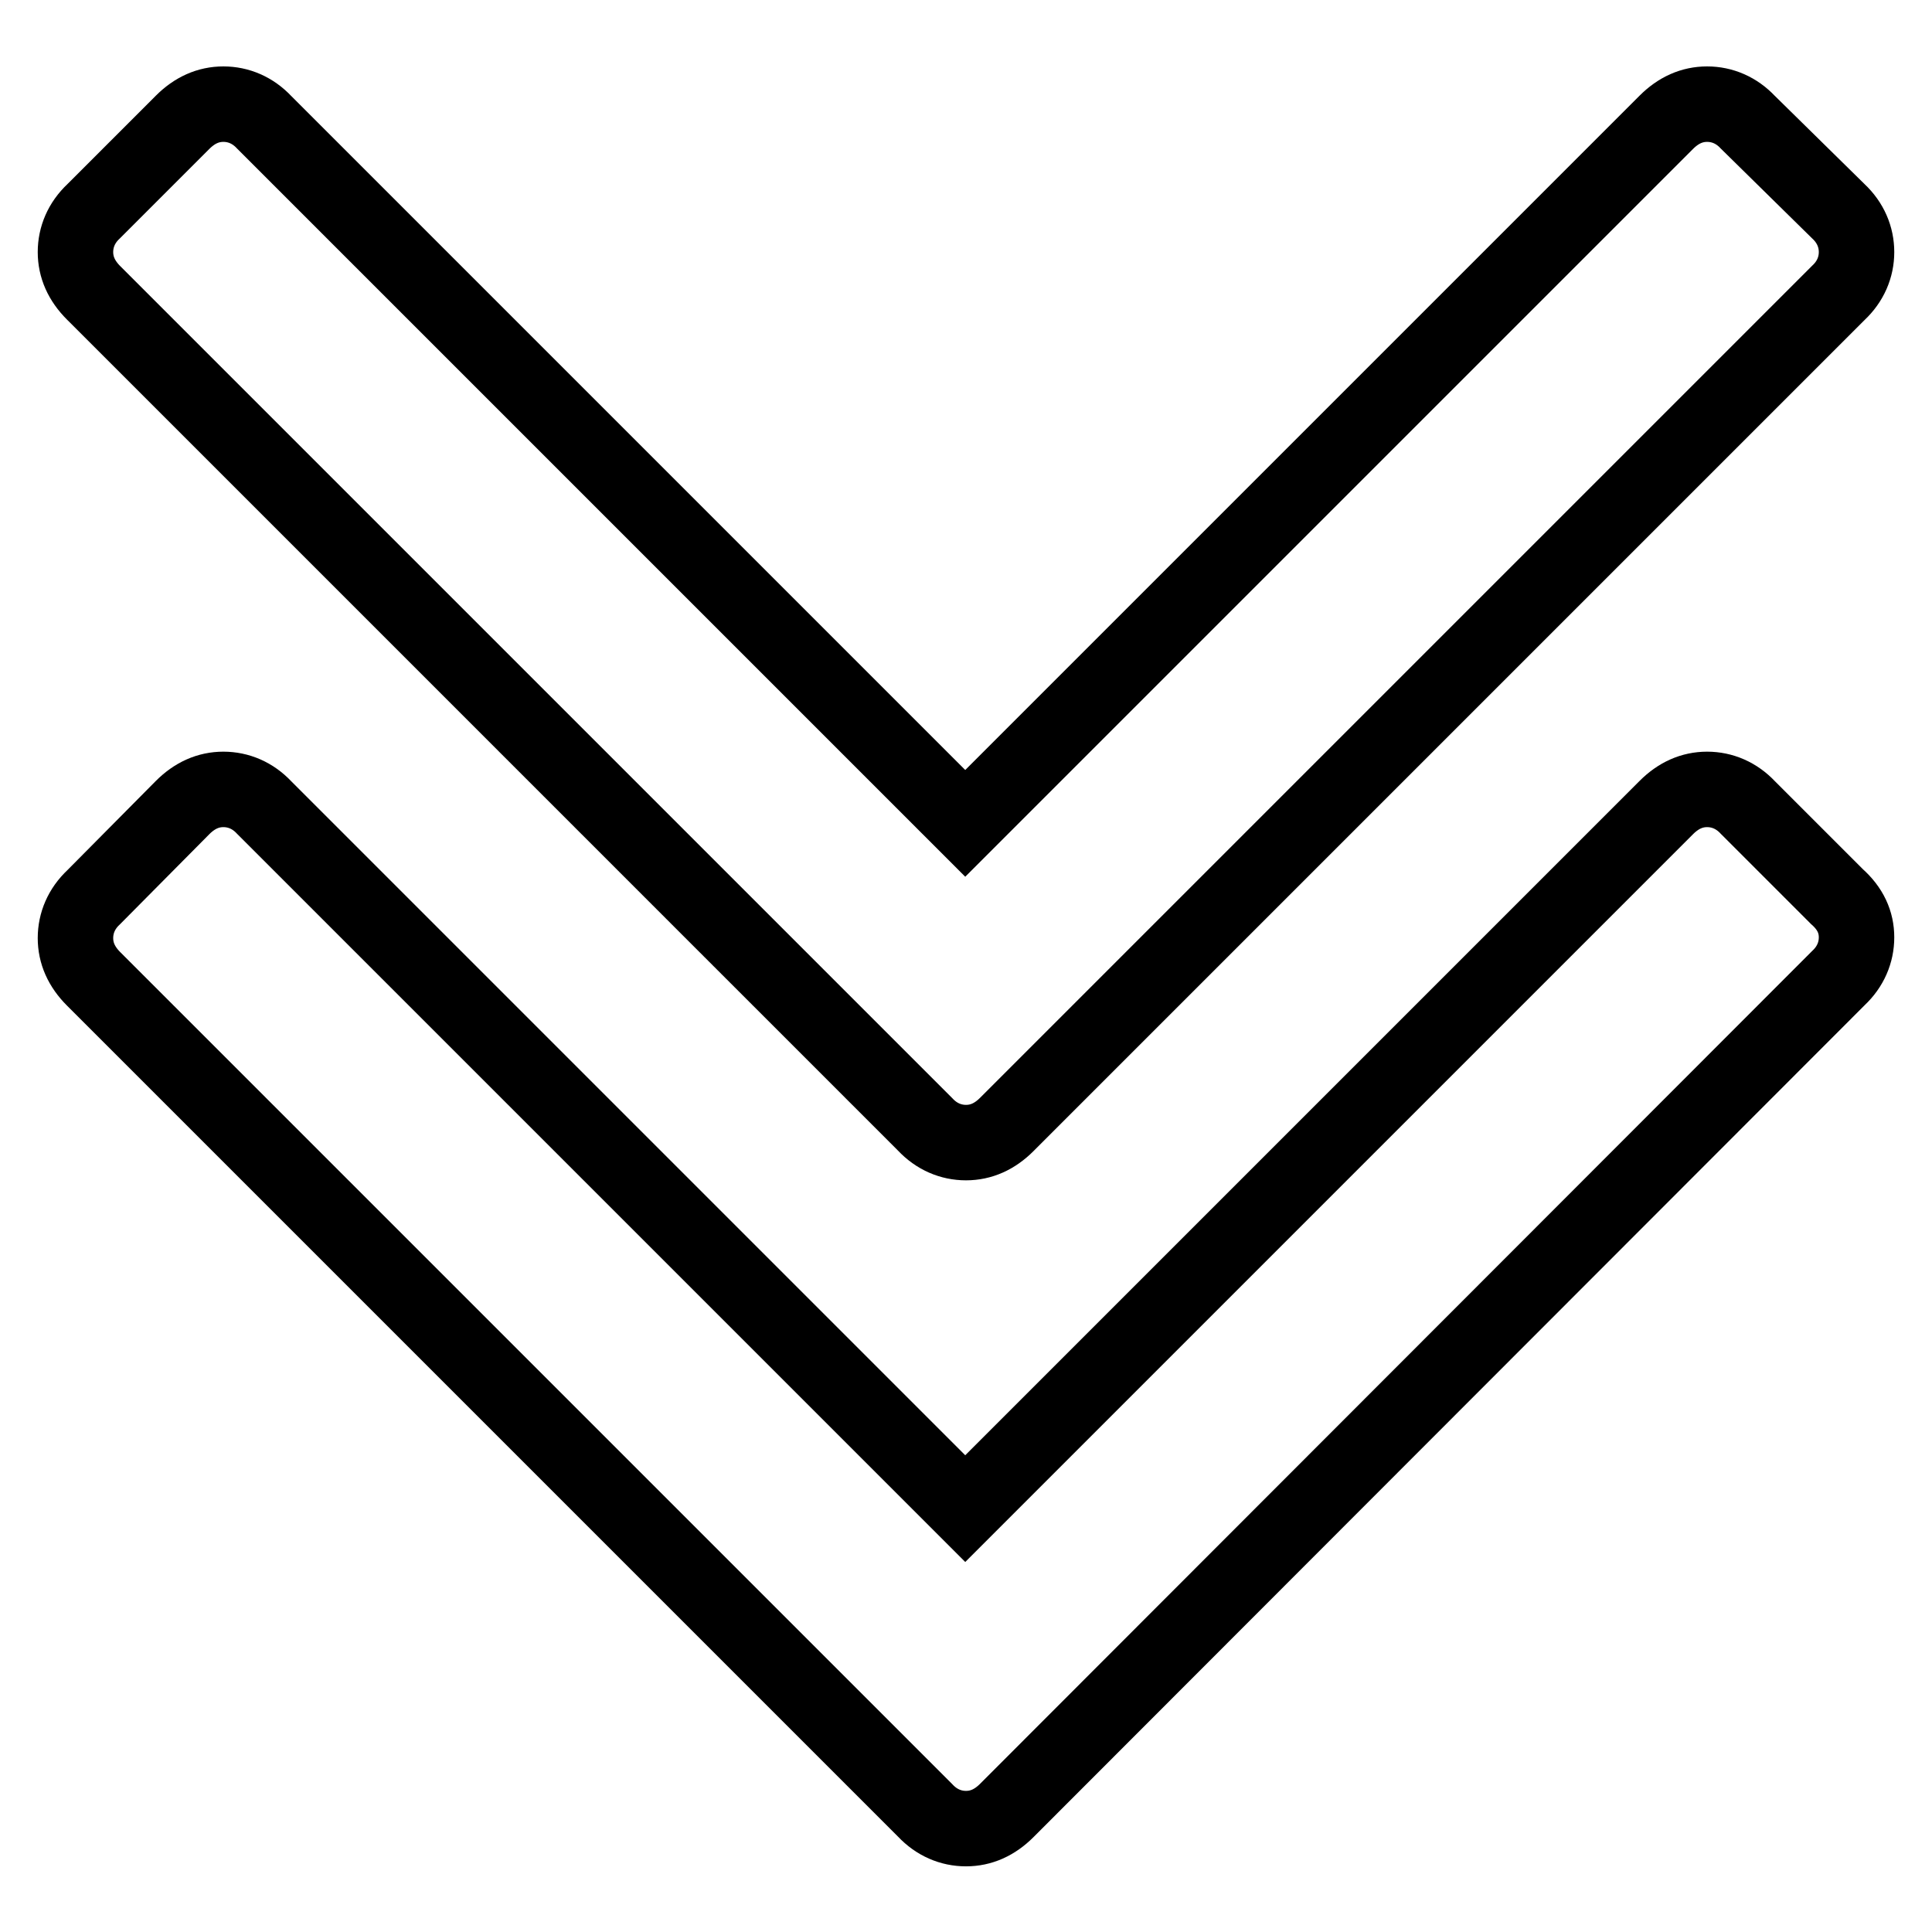 <?xml version="1.0" encoding="utf-8"?>
<!-- Svg Vector Icons : http://www.onlinewebfonts.com/icon -->
<!DOCTYPE svg PUBLIC "-//W3C//DTD SVG 1.1//EN" "http://www.w3.org/Graphics/SVG/1.1/DTD/svg11.dtd">
<svg version="1.1" xmlns="http://www.w3.org/2000/svg" xmlns:xlink="http://www.w3.org/1999/xlink" x="0px" y="0px" viewBox="0 0 256 256" enable-background="new 0 0 256 256" xml:space="preserve">
<g> <path stroke-width="10" fill-opacity="0" stroke="#000000"  d="M246,124.2c0,2-0.8,3.9-2.4,5.4L133.4,239.9c-1.6,1.6-3.4,2.4-5.4,2.4s-3.9-0.8-5.4-2.4L12.4,129.7 c-1.6-1.6-2.4-3.4-2.4-5.4s0.8-3.9,2.4-5.4L24.2,107c1.6-1.6,3.4-2.4,5.4-2.4c2,0,3.9,0.8,5.4,2.4l92.9,92.9l92.9-92.9 c1.6-1.6,3.4-2.4,5.4-2.4s3.9,0.8,5.4,2.4l11.8,11.8C245.2,120.4,246,122.2,246,124.2z M246,33.4c0,2-0.8,3.9-2.4,5.4L133.4,149 c-1.6,1.6-3.4,2.4-5.4,2.4s-3.9-0.8-5.4-2.4L12.4,38.8c-1.6-1.6-2.4-3.4-2.4-5.4c0-2,0.8-3.9,2.4-5.4l11.8-11.8 c1.6-1.6,3.4-2.4,5.4-2.4c2,0,3.9,0.8,5.4,2.4l92.9,92.9l92.9-92.9c1.6-1.6,3.4-2.4,5.4-2.4s3.9,0.8,5.4,2.4L243.6,28 C245.2,29.5,246,31.4,246,33.4z"/></g>
</svg>